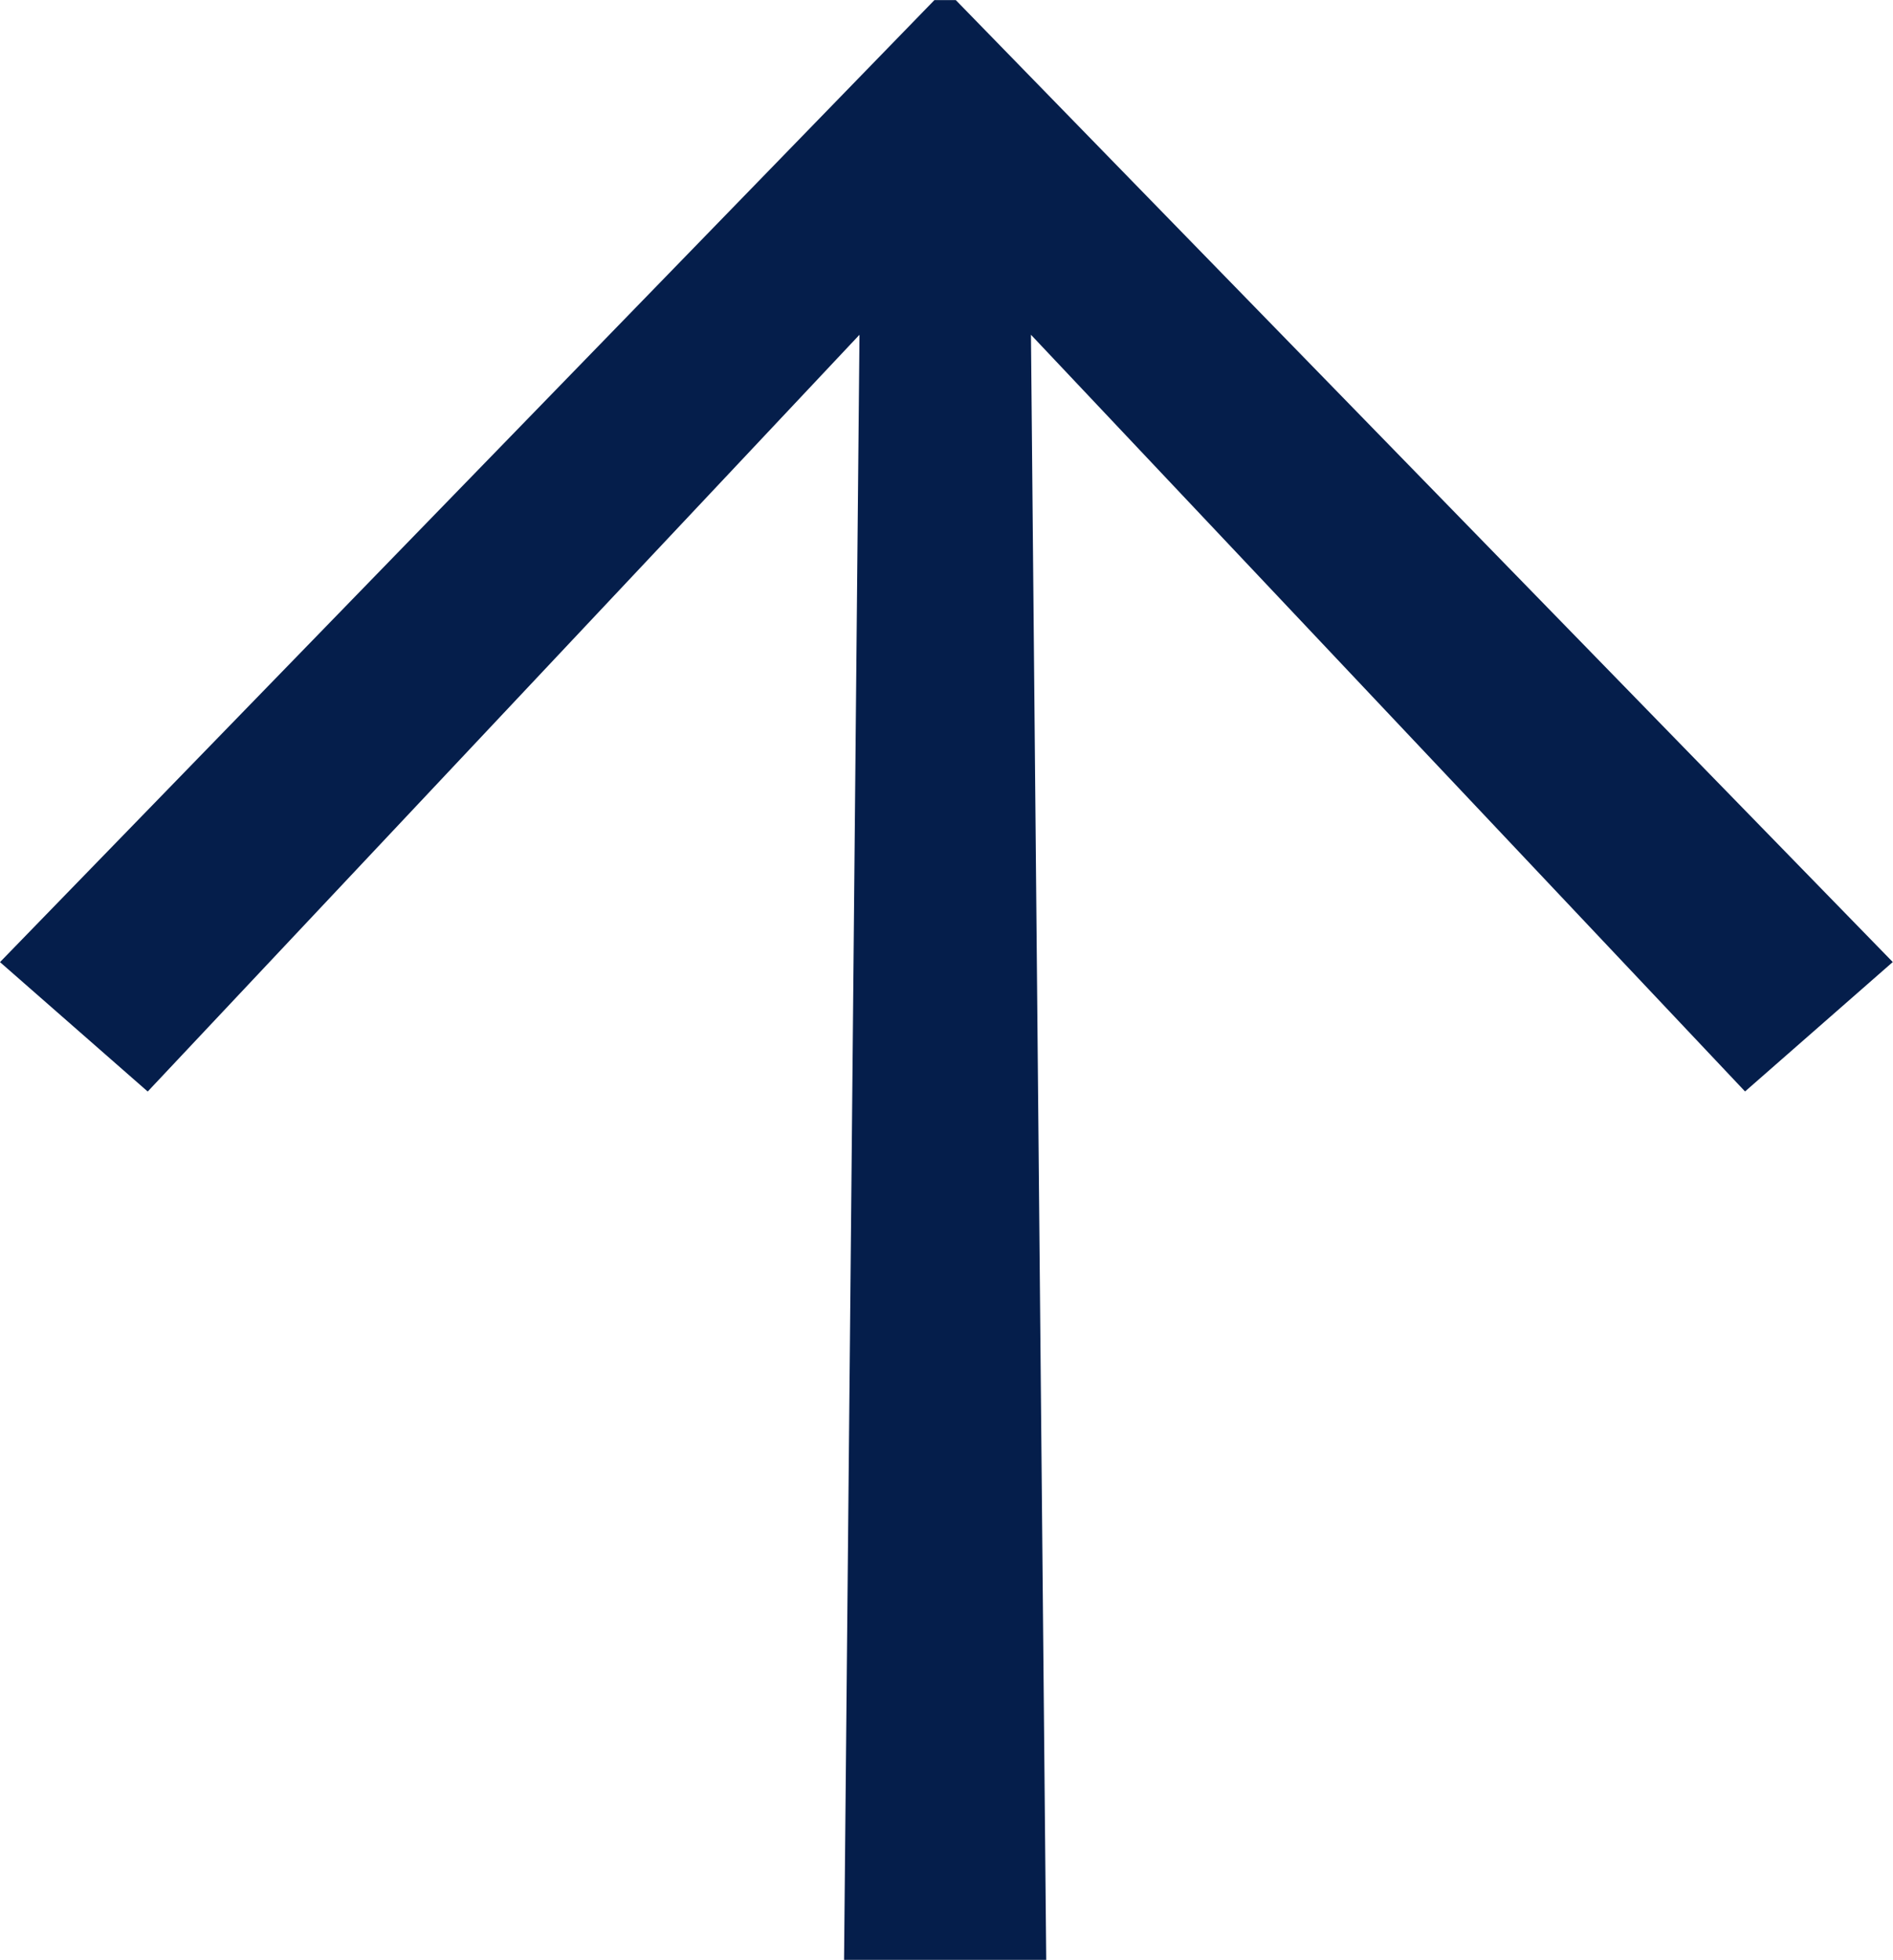 <svg xmlns="http://www.w3.org/2000/svg" width="23.67" height="24.5" viewBox="0 0 23.67 24.5">
  <g id="Group_9868" data-name="Group 9868" transform="translate(0 7.801)">
    <g id="Group_9866" data-name="Group 9866" transform="translate(0 -7.8)">
      <path id="Path_6833" data-name="Path 6833" d="M7.964,0-3.72,12.027l1.847,1.618,8.9-9.461L6.834,24.5H9.362L9.171,4.184,18.1,13.644l1.847-1.618L8.231,0Z" transform="translate(3.72)" fill="#051e4b"/>
    </g>
  </g>
</svg>
